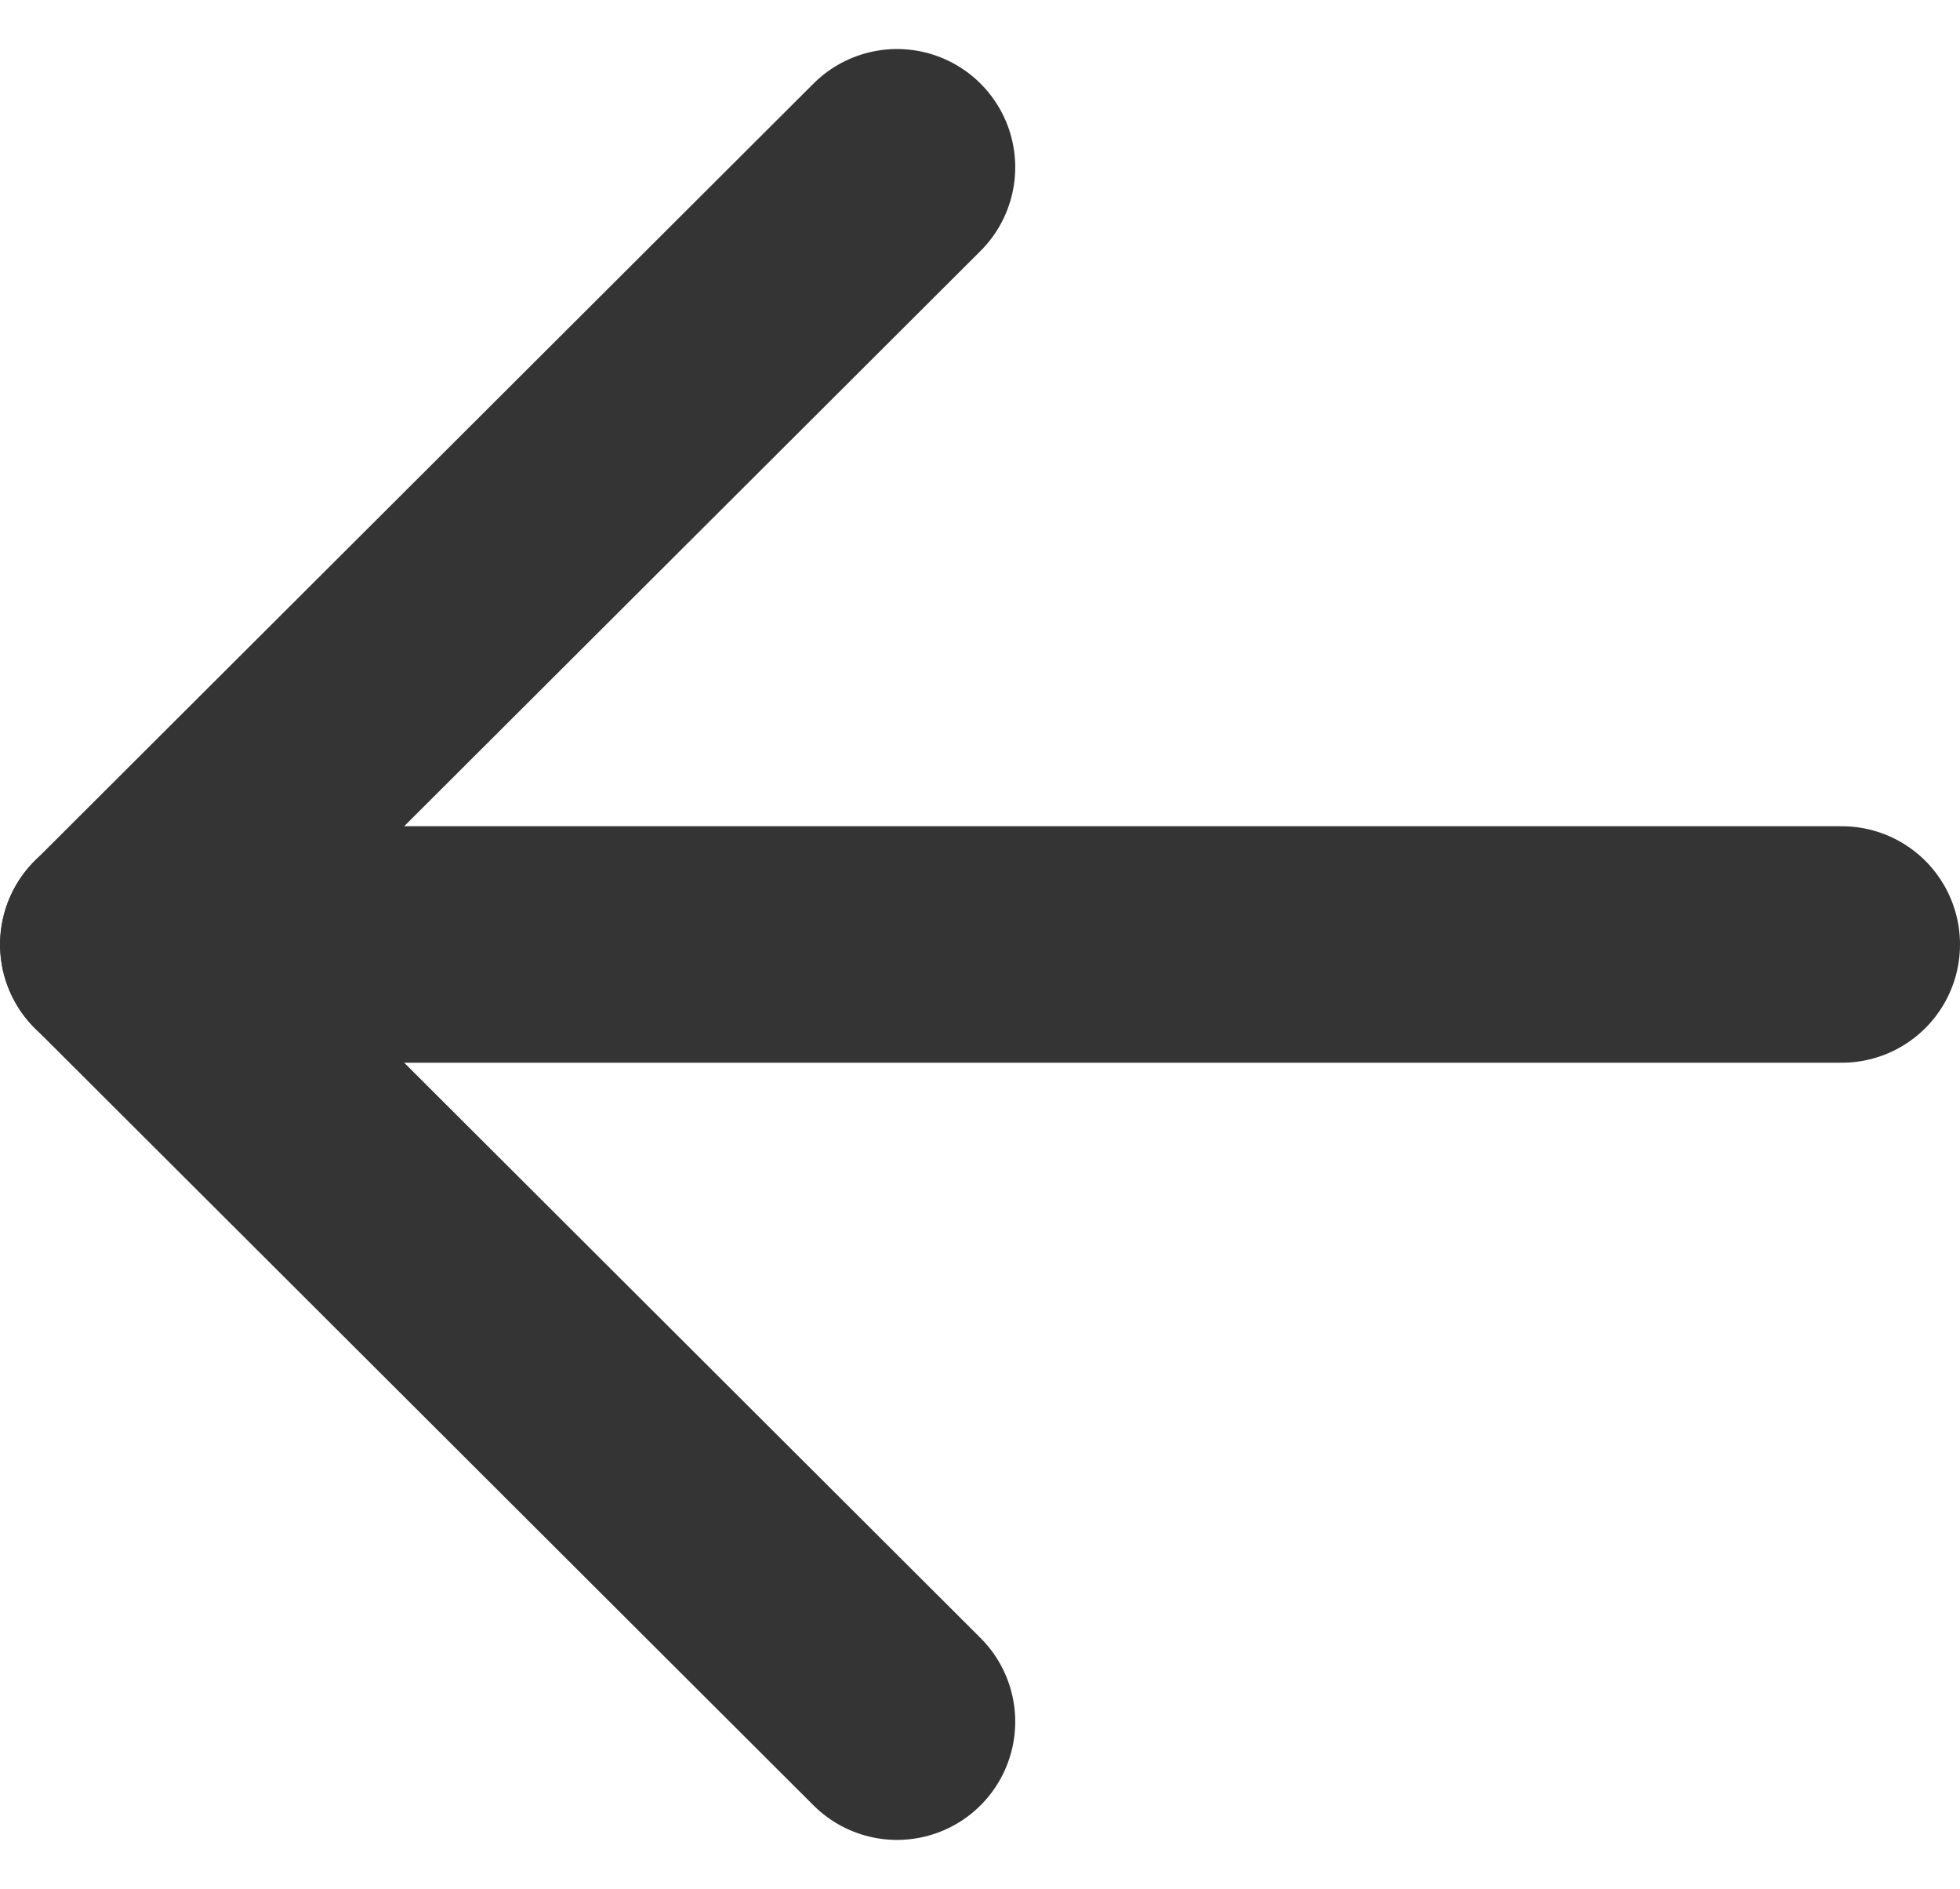 <svg xmlns="http://www.w3.org/2000/svg" width="12.435" height="11.982" viewBox="0 0 12.435 11.982">
  <g id="ico-flecha-back" transform="translate(-13328.815 977.209)">
    <path id="Trazado_15411" data-name="Trazado 15411" d="M13333.492-979.419l-4.94,4.93,4.94,4.93" transform="translate(1.014 3.271)" fill="none" stroke="#343434" stroke-linecap="round" stroke-linejoin="round" stroke-width="1.5"/>
    <line id="Línea_69" data-name="Línea 69" x2="10.935" transform="translate(13329.565 -971.218)" fill="none" stroke="#343434" stroke-linecap="round" stroke-width="1.5"/>
  </g>
</svg>
